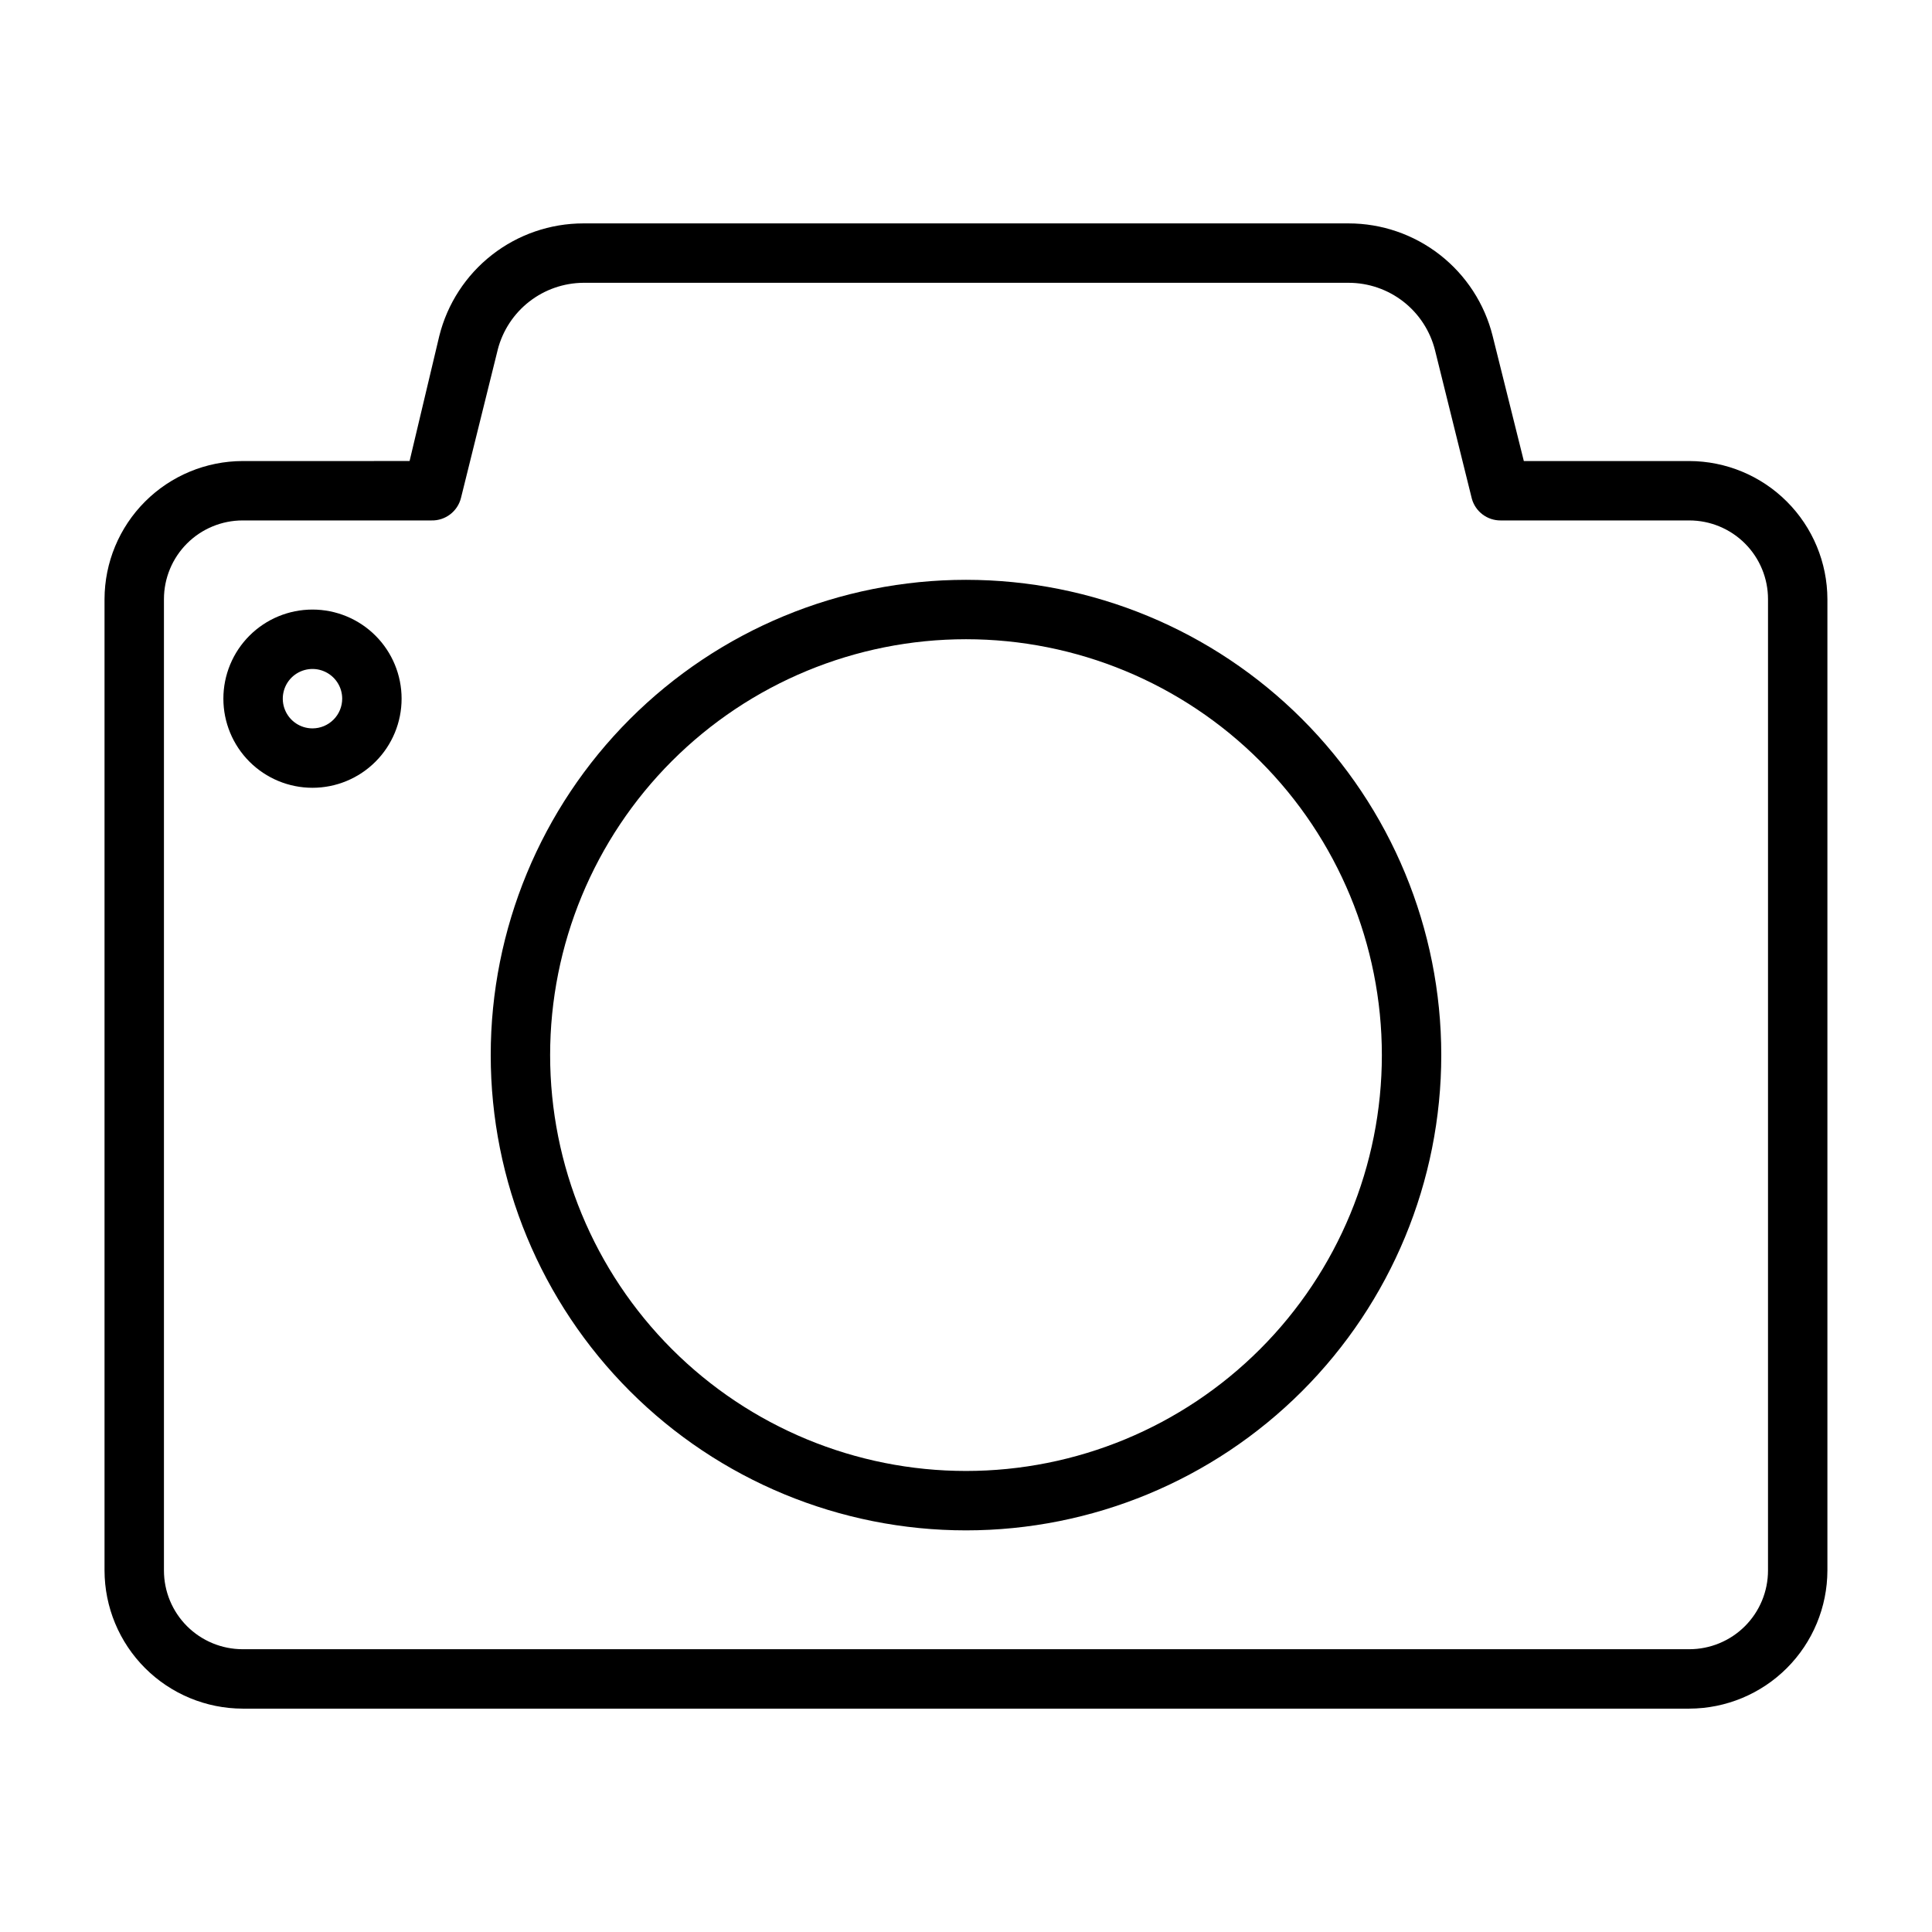 <?xml version="1.0" encoding="UTF-8"?>
<!-- The Best Svg Icon site in the world: iconSvg.co, Visit us! https://iconsvg.co -->
<svg fill="#000000" width="800px" height="800px" version="1.1" viewBox="144 144 512 512" xmlns="http://www.w3.org/2000/svg">
 <g>
  <path d="m591.68 266.18h-43.848l-8.266-33.141v-0.004c-2.125-8.516-7.039-16.082-13.957-21.488s-15.441-8.344-24.223-8.344h-202.79c-8.777 0-17.305 2.938-24.223 8.344-6.918 5.406-11.832 12.973-13.957 21.488l-7.871 33.141-44.238 0.004c-9.703 0.02-19.004 3.883-25.863 10.742s-10.723 16.16-10.742 25.859v257.42c0.02 9.699 3.883 19 10.742 25.859 6.859 6.859 16.16 10.723 25.863 10.746h383.37c9.699-0.023 19-3.887 25.859-10.746 6.859-6.859 10.723-16.16 10.746-25.859v-257.42c-0.023-9.699-3.887-19-10.746-25.859s-16.16-10.723-25.859-10.742zm20.859 294.02c0 5.531-2.199 10.836-6.109 14.75-3.914 3.91-9.219 6.109-14.75 6.109h-383.37c-5.535 0-10.84-2.199-14.754-6.109-3.91-3.914-6.109-9.219-6.109-14.75v-257.42c0-5.531 2.199-10.836 6.109-14.75 3.914-3.91 9.219-6.109 14.754-6.109h49.984c3.707 0.109 6.984-2.383 7.875-5.984l9.762-39.359h-0.004c1.316-5.023 4.25-9.473 8.348-12.66s9.133-4.934 14.324-4.973h202.79c5.262 0 10.375 1.758 14.527 4.996 4.148 3.238 7.098 7.769 8.379 12.875l9.762 39.359c0.957 3.418 4.086 5.773 7.637 5.746h49.988c5.531 0 10.836 2.199 14.75 6.109 3.91 3.914 6.109 9.219 6.109 14.75z"/>
  <path d="m400 297.66c-33.406 0-65.441 13.27-89.062 36.891-23.621 23.617-36.891 55.656-36.891 89.059 0 33.406 13.27 65.441 36.891 89.062 23.621 23.621 55.656 36.891 89.062 36.891 33.402 0 65.441-13.27 89.059-36.891 23.621-23.621 36.891-55.656 36.891-89.062 0-33.402-13.27-65.441-36.891-89.059-23.617-23.621-55.656-36.891-89.059-36.891zm0 236.16c-29.23 0-57.262-11.613-77.93-32.281-20.668-20.668-32.281-48.699-32.281-77.93 0-29.227 11.613-57.258 32.281-77.93 20.668-20.668 48.699-32.277 77.93-32.277 29.227 0 57.258 11.609 77.926 32.277 20.668 20.672 32.281 48.703 32.281 77.93 0 29.23-11.613 57.262-32.281 77.93s-48.699 32.281-77.926 32.281z"/>
  <path d="m226.81 305.54c-6.262 0-12.27 2.488-16.699 6.918-4.426 4.426-6.914 10.434-6.914 16.695 0 6.266 2.488 12.273 6.914 16.699 4.43 4.43 10.438 6.918 16.699 6.918 6.266 0 12.273-2.488 16.699-6.918 4.43-4.426 6.918-10.434 6.918-16.699 0-6.262-2.488-12.27-6.918-16.695-4.426-4.43-10.434-6.918-16.699-6.918zm0 31.488c-3.184 0-6.055-1.918-7.269-4.859-1.219-2.941-0.547-6.328 1.703-8.582 2.254-2.25 5.641-2.922 8.582-1.703s4.859 4.086 4.859 7.269c0 2.09-0.832 4.094-2.309 5.566-1.477 1.477-3.477 2.309-5.566 2.309z"/>
 </g>
</svg>